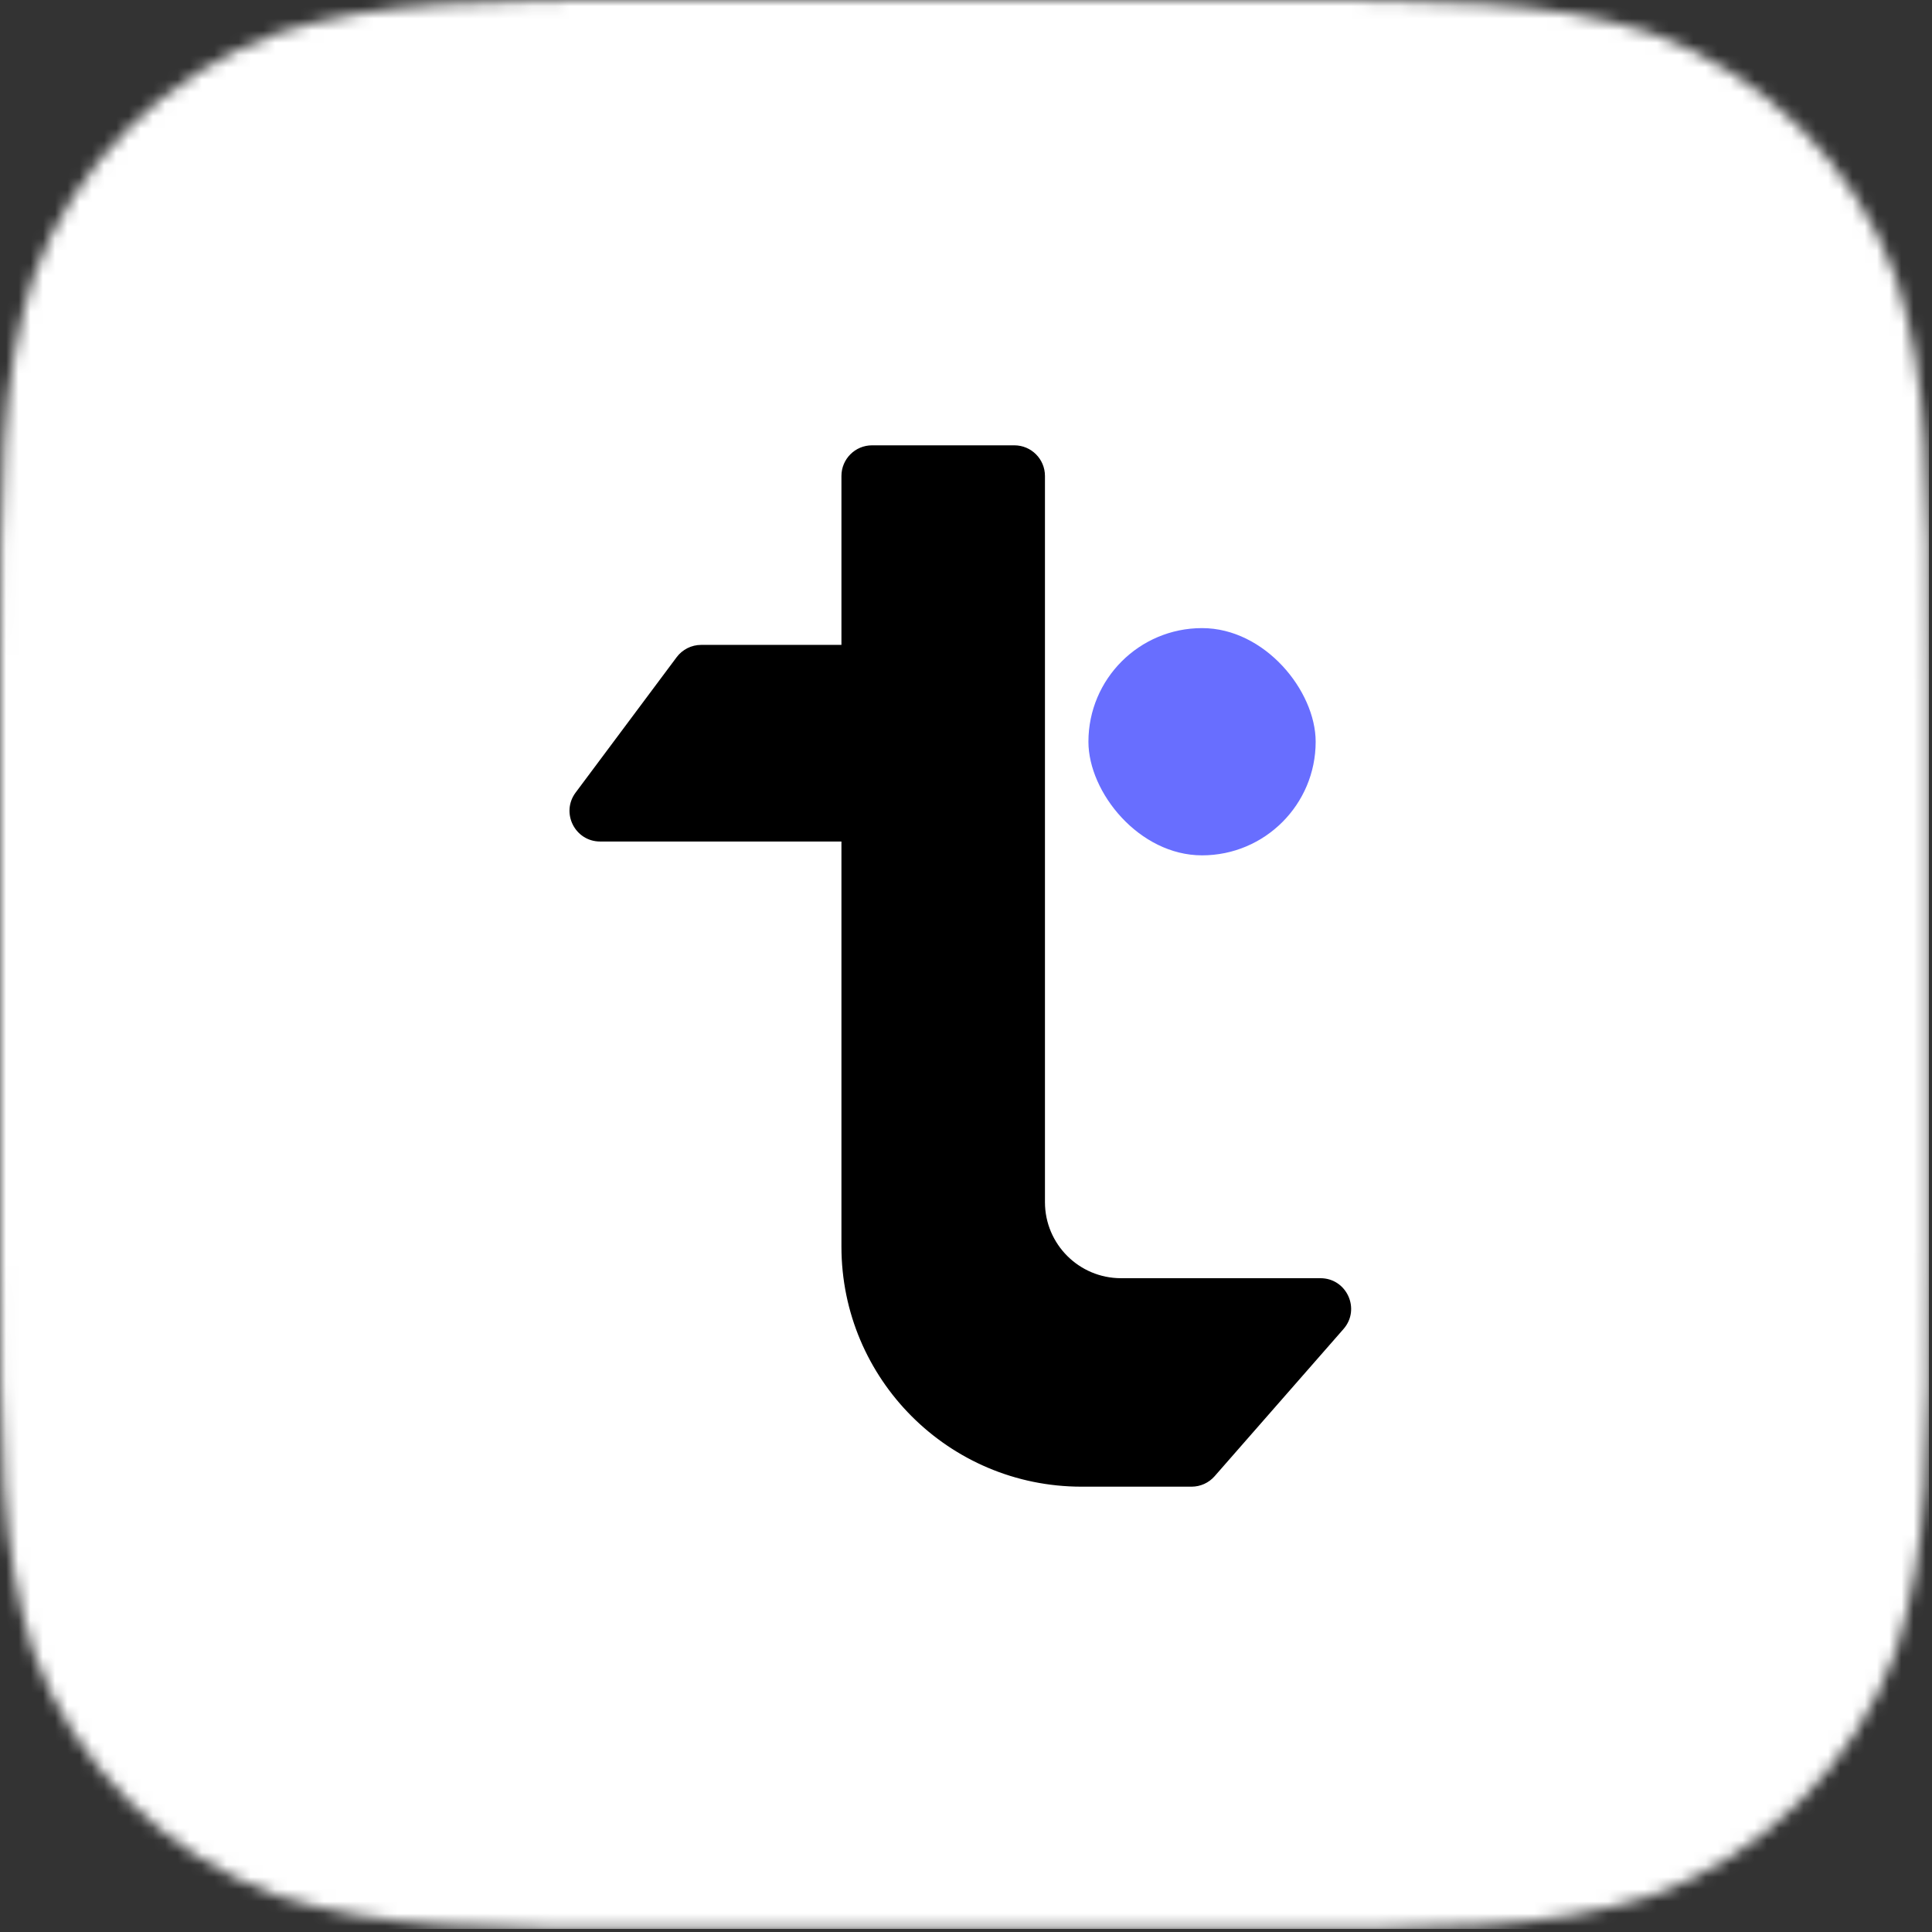 <svg width="158" height="158" viewBox="0 0 158 158" fill="none" xmlns="http://www.w3.org/2000/svg">
<rect x="0" y="0" width="158" height="158" fill="#333333" stroke="none"/>
<mask id="mask0_69_105" style="mask-type:alpha" maskUnits="userSpaceOnUse" x="0" y="0" width="158" height="158">
<path d="M102.752 0H54.998C39.161 0 31.244 0 22.72 2.695C13.413 6.083 6.083 13.413 2.695 22.72C0 31.244 0 39.163 0 54.998V102.752C0 118.589 0 126.505 2.695 135.03C6.083 144.337 13.413 151.667 22.72 155.054C31.244 157.75 39.161 157.75 54.998 157.75H102.752C118.589 157.75 126.505 157.75 135.03 155.054C144.337 151.667 151.667 144.337 155.055 135.03C157.75 126.505 157.75 118.589 157.75 102.752V54.998C157.75 39.163 157.75 31.244 155.055 22.72C151.667 13.413 144.337 6.083 135.03 2.695C126.505 0 118.589 0 102.752 0Z" fill="#C4C4C4"/>
</mask>
<g mask="url(#mask0_69_105)">
<rect width="157.75" height="157.75" fill="white"/>
<path d="M71.317 36.5H82.953C84.291 36.5 85.376 37.585 85.376 38.924V98.311C85.376 101.791 88.198 104.613 91.679 104.613H107.988C110.071 104.613 111.184 107.067 109.812 108.634L99.271 120.673C98.811 121.199 98.146 121.5 97.447 121.5H88.447C77.648 121.5 68.894 112.746 68.894 101.947V68.739H49.083C47.088 68.739 45.947 66.464 47.14 64.865L55.4 53.796C55.858 53.182 56.578 52.821 57.343 52.821H68.894V38.924C68.894 37.585 69.979 36.5 71.317 36.5Z" fill="black"/>
<path d="M68.894 52.821V38.924C68.894 37.585 69.979 36.5 71.317 36.5H82.953C84.291 36.5 85.376 37.585 85.376 38.924V98.311C85.376 101.791 88.198 104.613 91.679 104.613H107.988C110.071 104.613 111.184 107.067 109.812 108.634L99.271 120.673C98.811 121.199 98.146 121.5 97.447 121.5H88.447C77.648 121.5 68.894 112.746 68.894 101.947V68.739M68.894 52.821H57.343C56.578 52.821 55.858 53.182 55.4 53.796L47.14 64.865C45.947 66.464 47.088 68.739 49.083 68.739H68.894M68.894 52.821V68.739" stroke="black" stroke-width="0.162"/>
<rect x="89.012" y="51.367" width="18.584" height="18.584" rx="9.292" fill="#686EFF"/>
</g>
</svg>
